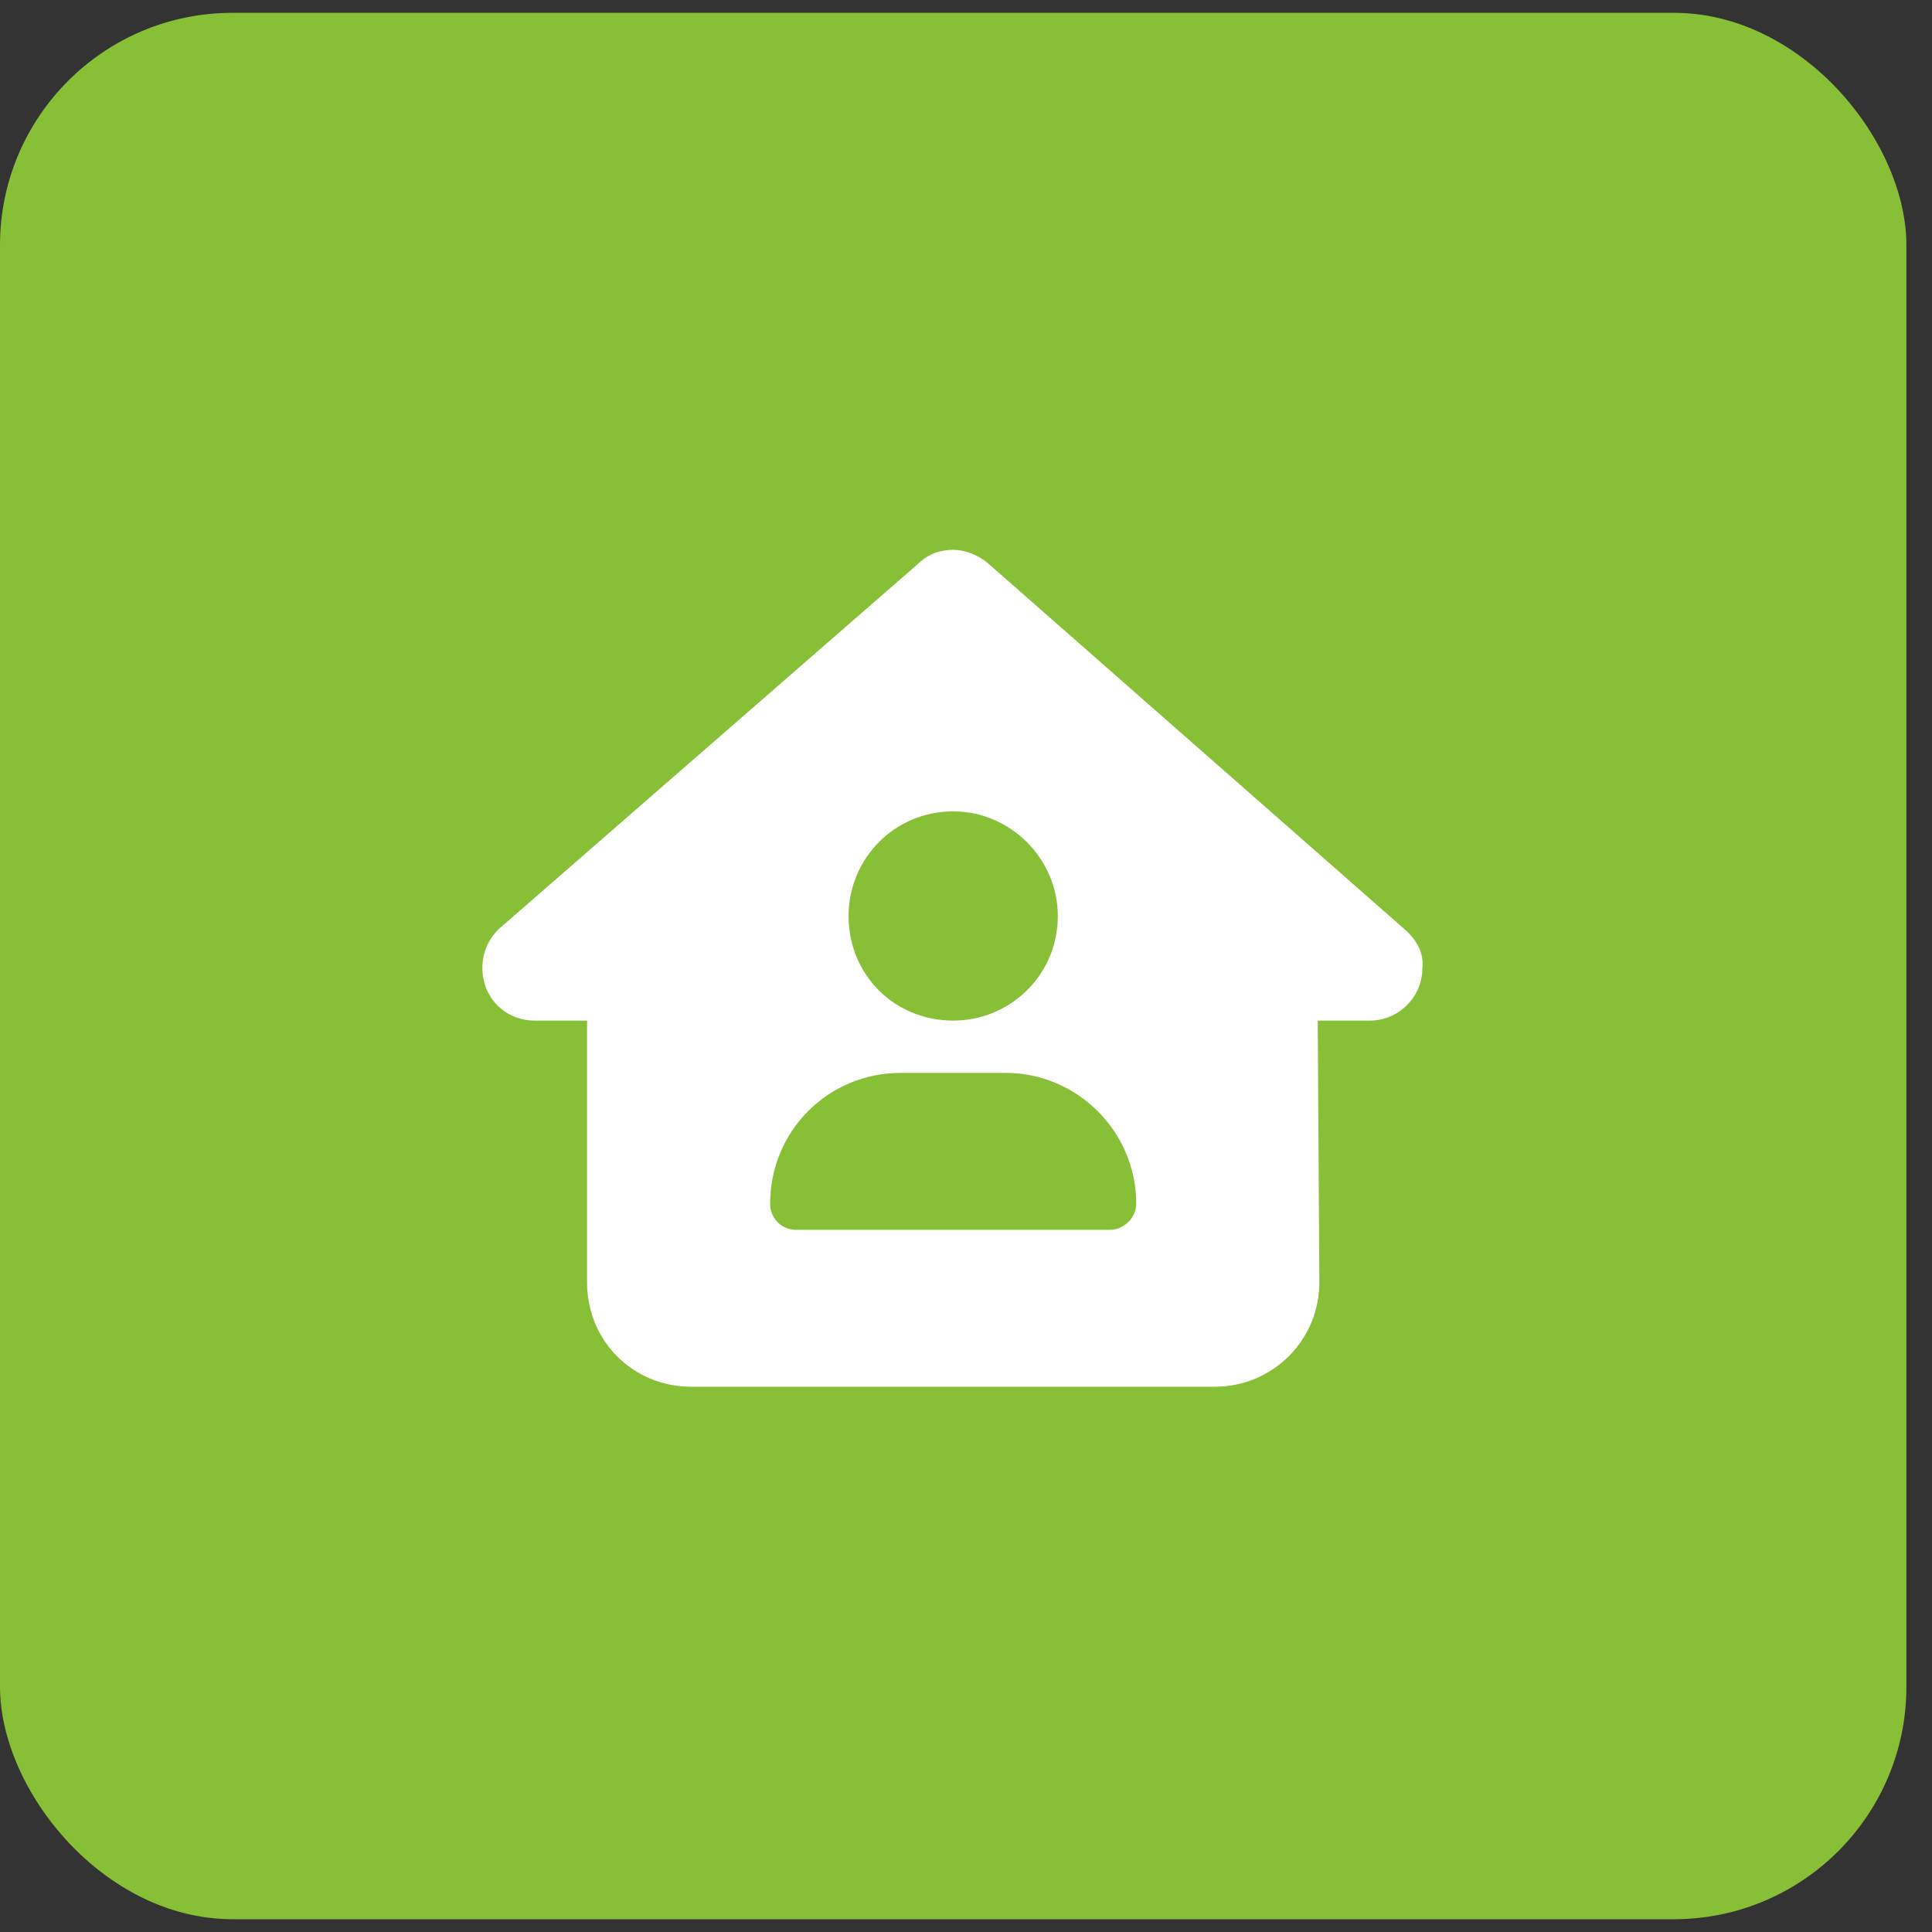 <?xml version="1.0" encoding="UTF-8"?> <svg xmlns="http://www.w3.org/2000/svg" width="55" height="55" viewBox="0 0 55 55" fill="none"><rect x="0" y="0" width="55" height="55" fill="#333333" stroke="none"/><rect y="0.365" width="54.271" height="54.271" rx="6.618" fill="#87C037"></rect><path d="M40.491 27.565C40.491 28.403 39.793 29.054 39.002 29.054H37.513L37.559 36.5C37.559 38.175 36.21 39.478 34.581 39.478H19.69C18.015 39.478 16.712 38.175 16.712 36.5V29.054H15.222C14.385 29.054 13.733 28.403 13.733 27.565C13.733 27.146 13.873 26.774 14.199 26.448L26.112 16.071C26.438 15.745 26.81 15.652 27.136 15.652C27.461 15.652 27.834 15.792 28.113 16.024L39.979 26.448C40.352 26.774 40.538 27.146 40.491 27.565ZM27.136 23.098C25.46 23.098 24.157 24.447 24.157 26.076C24.157 27.751 25.46 29.054 27.136 29.054C28.764 29.054 30.114 27.751 30.114 26.076C30.114 24.447 28.764 23.098 27.136 23.098ZM25.646 30.543C23.552 30.543 21.924 32.219 21.924 34.266C21.924 34.685 22.249 35.011 22.668 35.011H31.603C31.975 35.011 32.347 34.685 32.347 34.266C32.347 32.219 30.672 30.543 28.625 30.543H25.646Z" fill="white"></path></svg> 